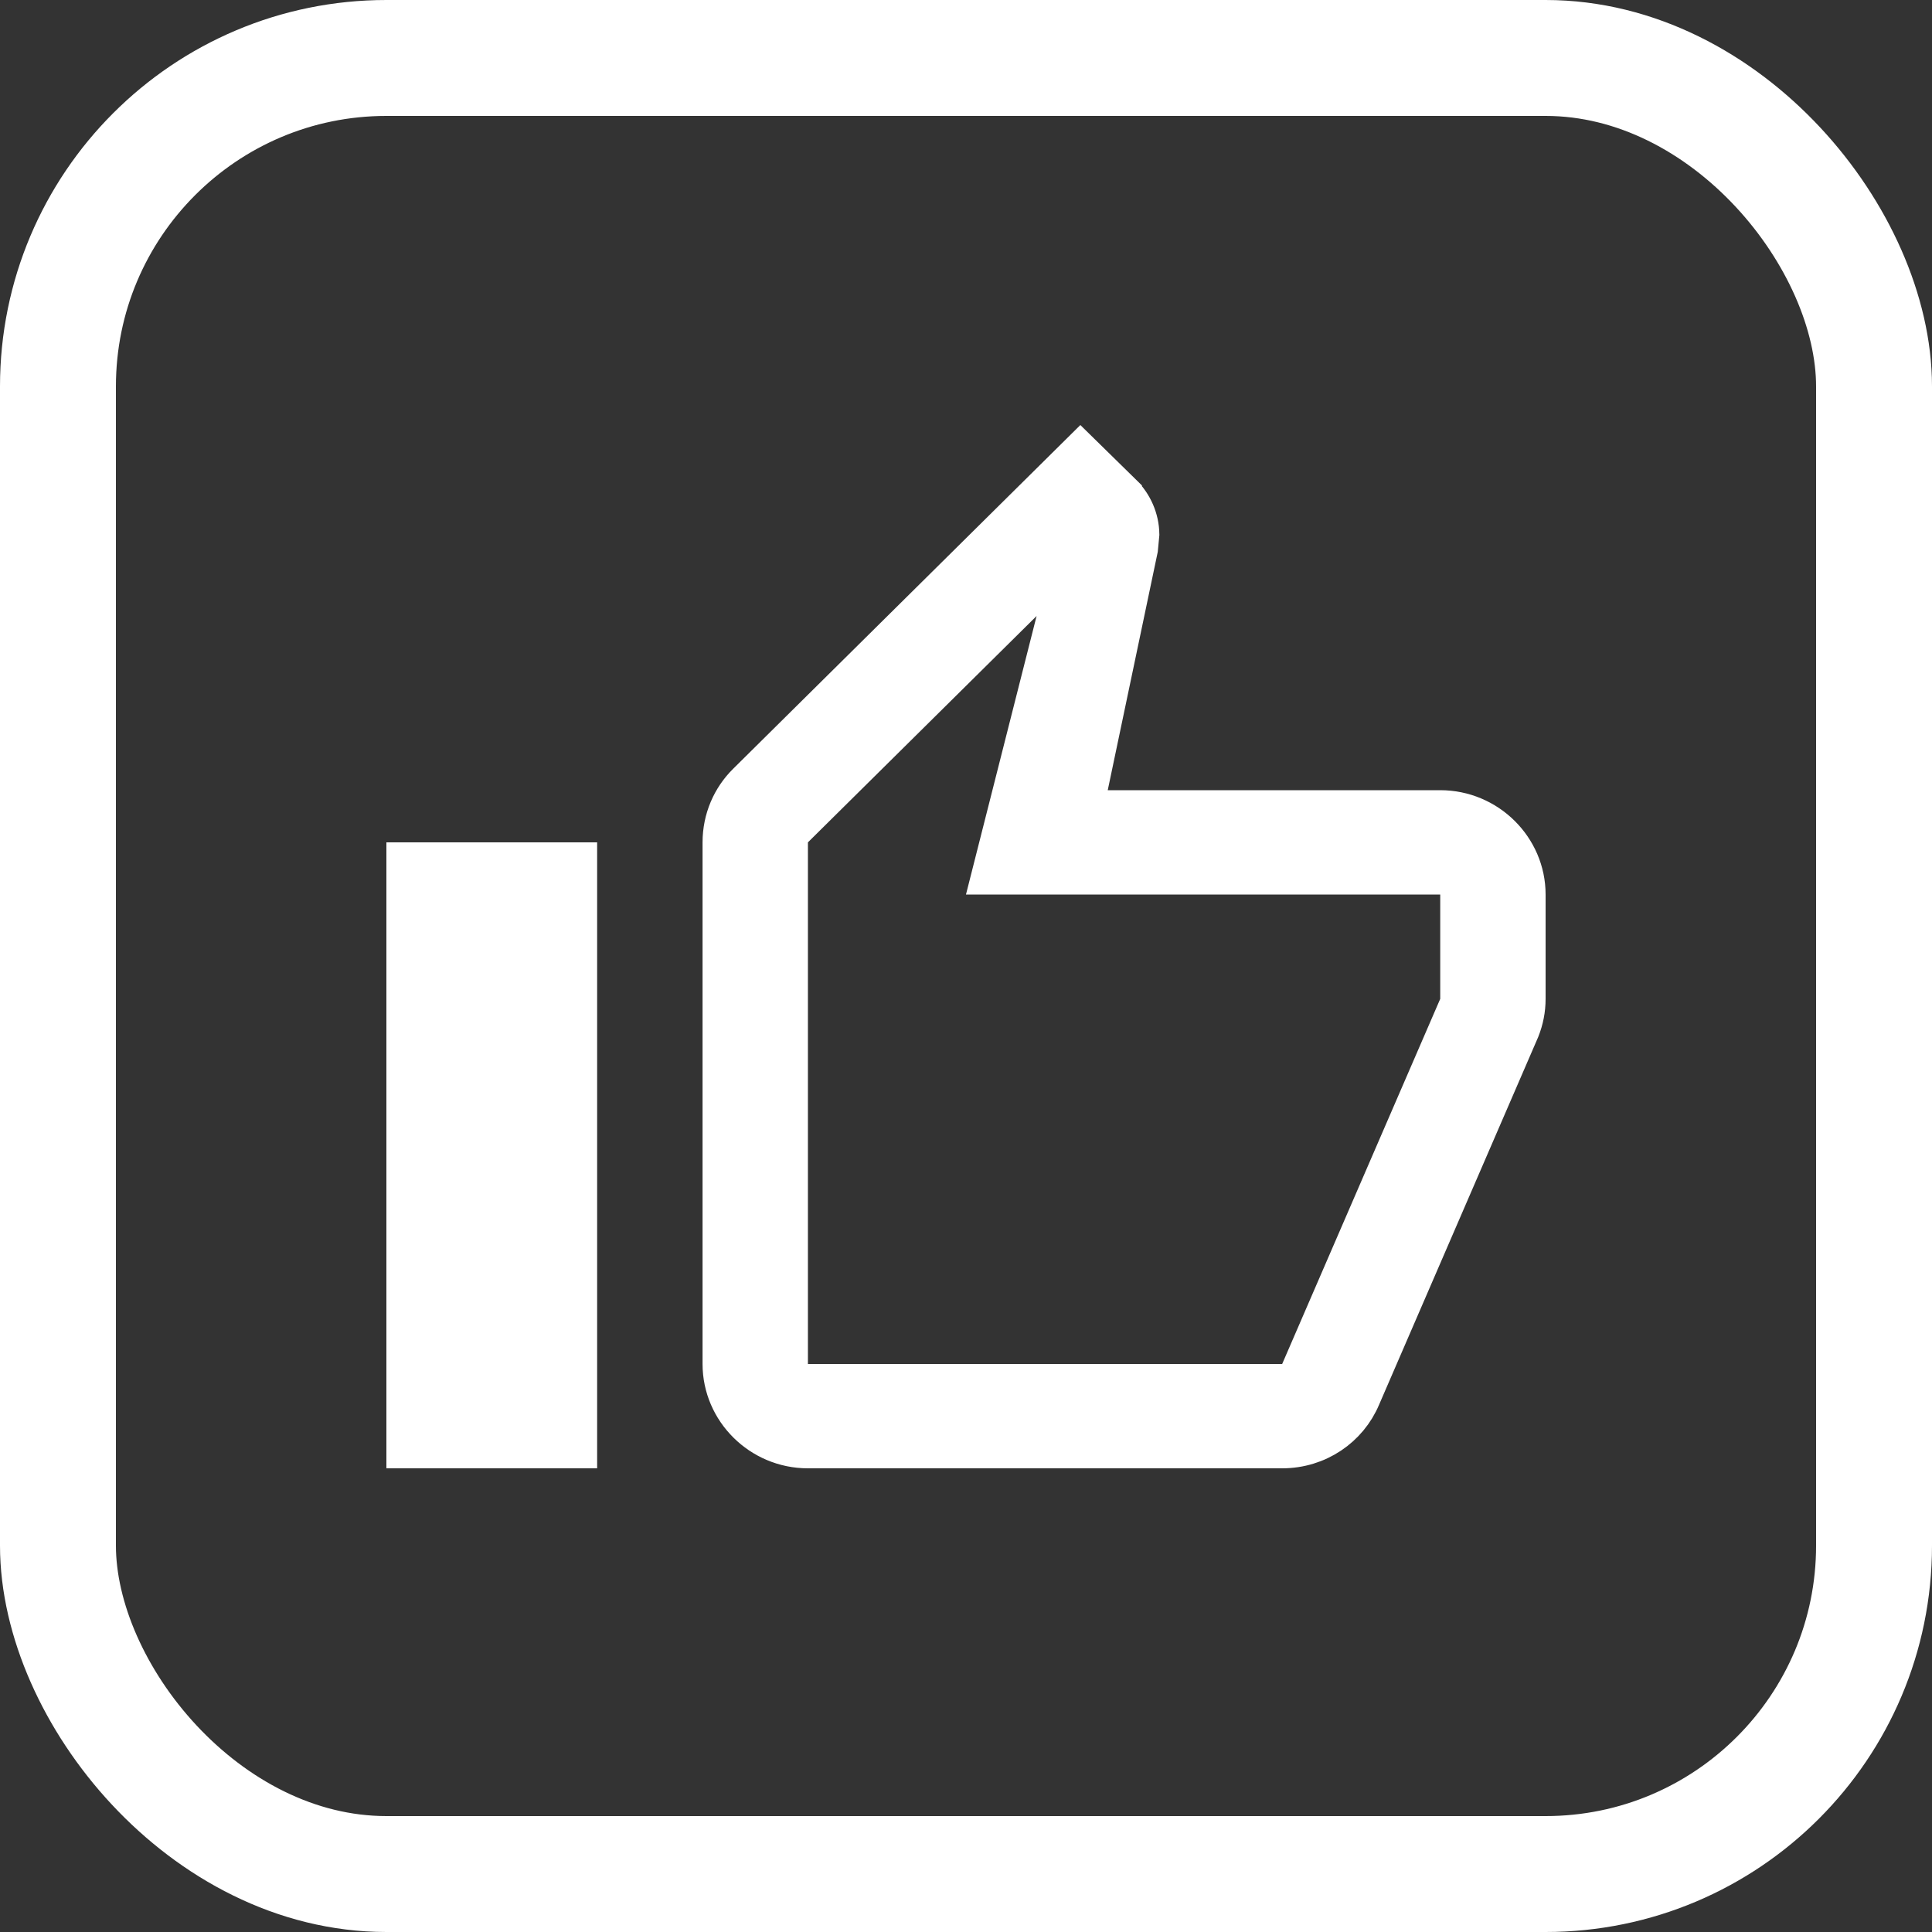 <svg xmlns="http://www.w3.org/2000/svg" width="50" height="50" viewBox="0 0 50 50" fill="none"><rect x="0" y="0" width="50" height="50" fill="#333333" stroke="none"/><path d="M35.232 36.154L35.232 36.154L35.23 36.159C34.898 36.947 34.11 37.5 33.182 37.5H20.909C19.68 37.5 18.682 36.504 18.682 35.3V21.8C18.682 21.195 18.926 20.646 19.325 20.252L27.961 11.702L29.053 12.773C29.053 12.773 29.053 12.773 29.053 12.774C29.326 13.044 29.498 13.422 29.504 13.827L29.468 14.205L28.179 20.347L28.052 20.95H28.668H37.273C38.501 20.95 39.5 21.946 39.5 23.15V25.85C39.5 26.131 39.447 26.39 39.347 26.645L35.232 36.154ZM20.557 21.445L20.409 21.591V21.8V35.3V35.8H20.909H33.182H33.51L33.641 35.499L37.732 26.049L37.773 25.954V25.85V23.15V22.65H37.273H25.642L27.312 16.064L27.754 14.32L26.476 15.586L20.557 21.445ZM10.5 22.3H14.954V37.5H10.5V22.3Z" fill="white" stroke="white"></path><rect x="1.5" y="1.5" width="47" height="47" rx="8.5" stroke="white" stroke-width="3"></rect></svg>